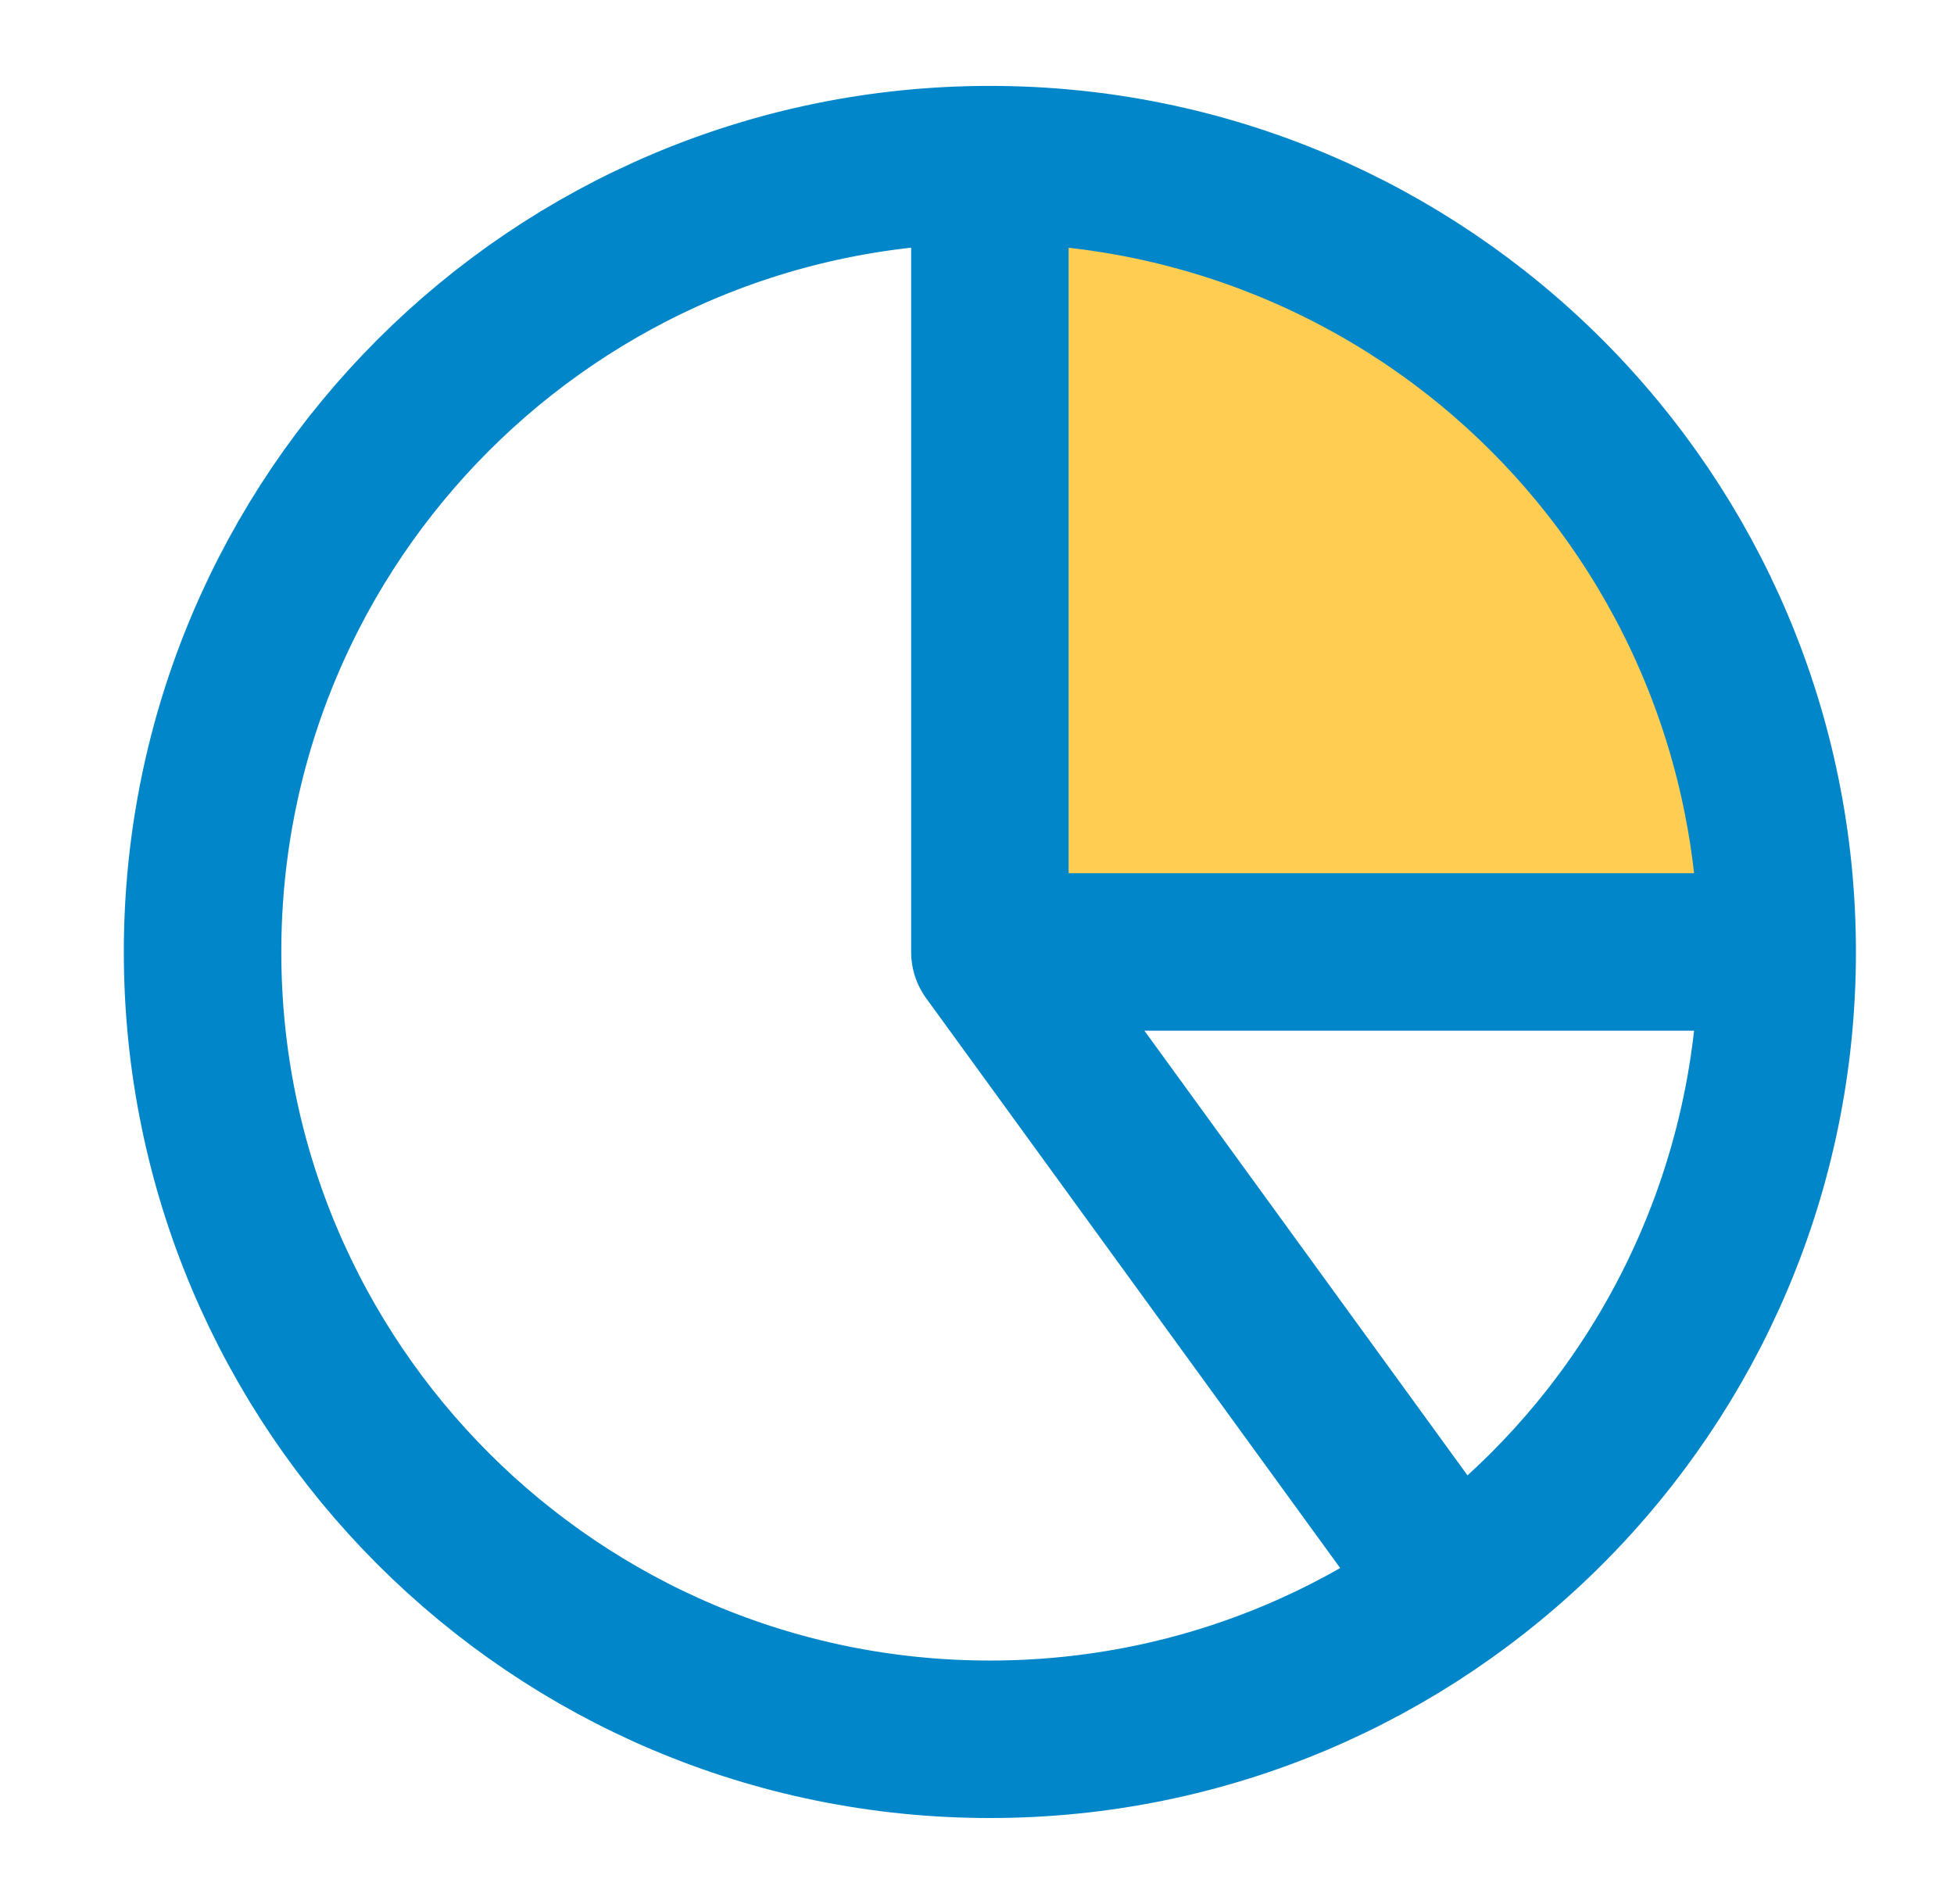 <svg width="39" height="38" viewBox="0 0 39 38" fill="none" xmlns="http://www.w3.org/2000/svg">
<path d="M19.757 3.286C21.821 3.286 23.864 3.692 25.771 4.482C27.677 5.272 29.41 6.429 30.869 7.888C32.328 9.348 33.486 11.08 34.275 12.986C35.065 14.893 35.471 16.936 35.471 19L19.757 19L19.757 3.286Z" fill="#FFCD52"/>
<path d="M19.757 3.286C21.821 3.286 23.864 3.692 25.771 4.482C27.677 5.272 29.41 6.429 30.869 7.888C32.328 9.348 33.485 11.08 34.275 12.986C35.065 14.893 35.471 16.936 35.471 19M19.757 3.286V19M19.757 3.286C11.078 3.286 4.043 10.321 4.043 19C4.043 27.679 11.078 34.714 19.757 34.714C28.436 34.714 35.471 27.679 35.471 19M19.757 3.286C28.436 3.286 35.471 10.321 35.471 19M35.471 19L19.757 19M35.471 19C35.471 21.48 34.884 23.925 33.758 26.134C32.633 28.344 31 30.256 28.994 31.713L19.757 19" stroke="#0086C9" stroke-width="3.143" stroke-linecap="round" stroke-linejoin="round"/>
</svg>
